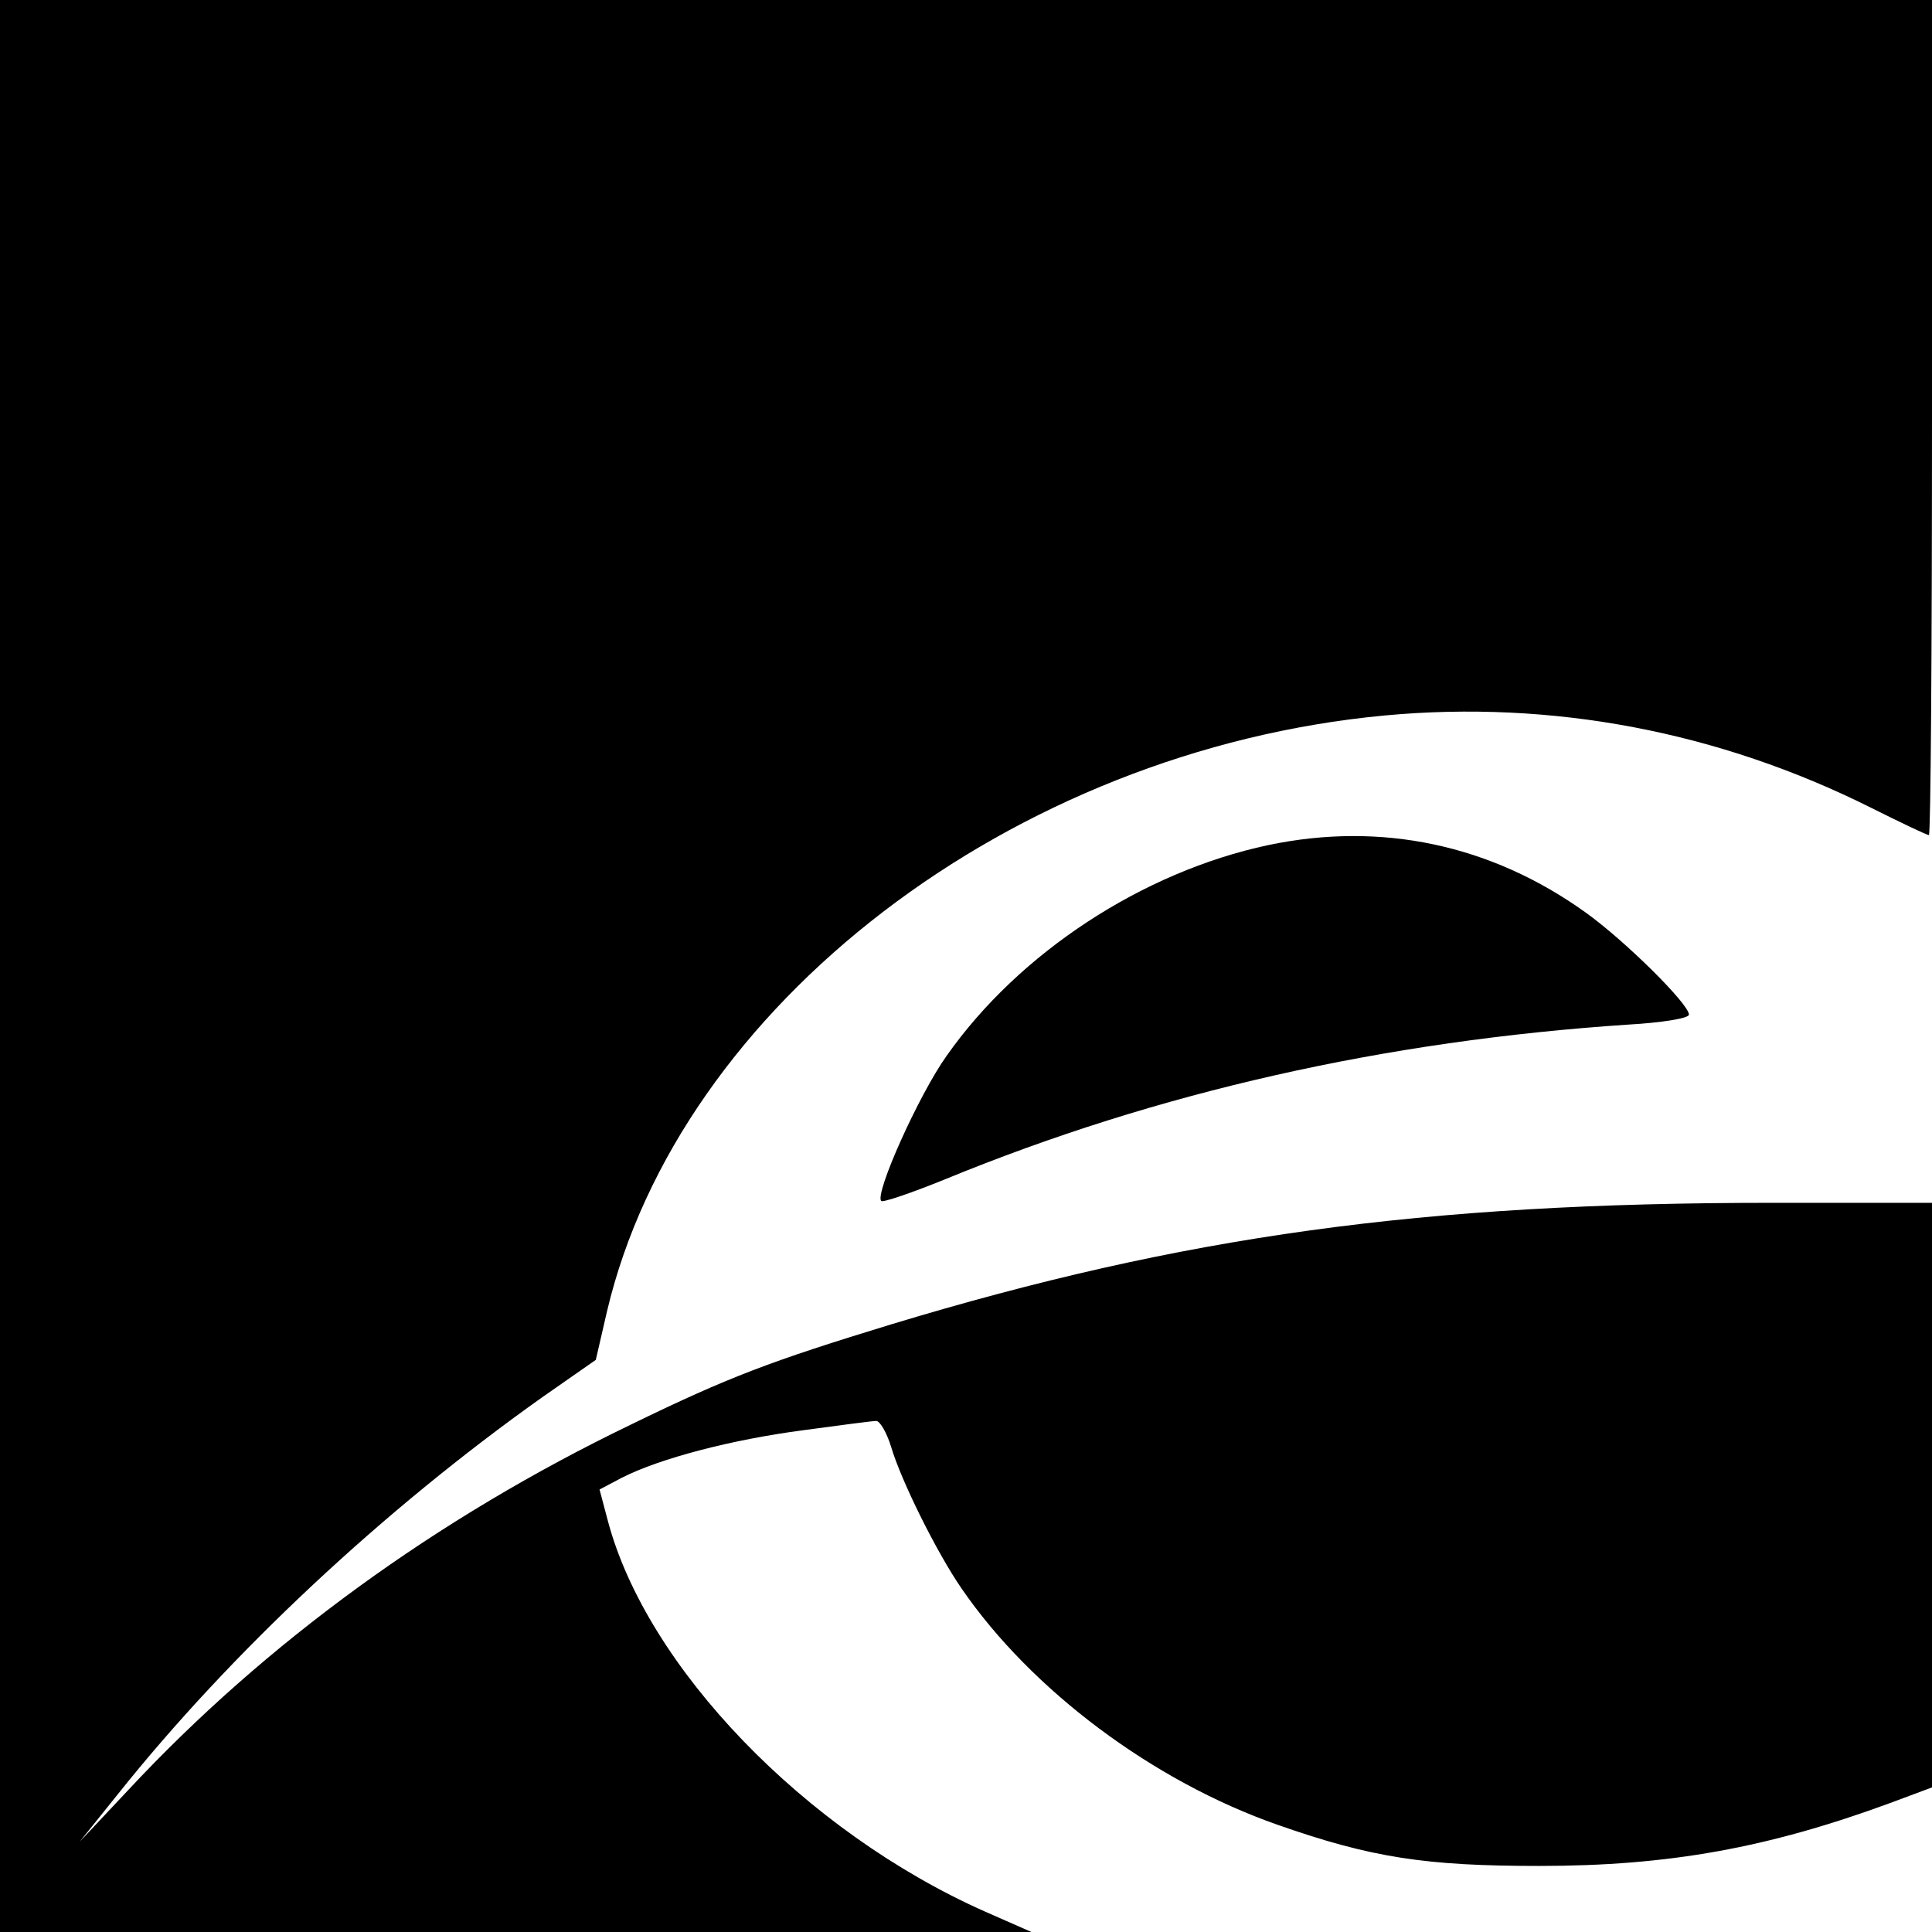 <?xml version="1.0" standalone="no"?>
<!DOCTYPE svg PUBLIC "-//W3C//DTD SVG 20010904//EN"
 "http://www.w3.org/TR/2001/REC-SVG-20010904/DTD/svg10.dtd">
<svg version="1.0" xmlns="http://www.w3.org/2000/svg"
 width="310pt" height="310pt" viewBox="0 0 310 310"
 preserveAspectRatio="xMidYMid meet">
<g transform="translate(0,310) scale(0.1,-0.1)"
fill="#000000" stroke="none">
<path d="M0 1550 l0 -1550 828 0 827 0 -75 33 c-288 128 -543 392 -605 628
l-13 49 36 19 c61 31 176 61 290 76 59 8 112 15 118 15 6 0 17 -19 24 -42 16
-54 73 -169 113 -227 112 -163 307 -309 507 -379 151 -53 238 -66 420 -66 208
0 367 29 563 101 l67 25 0 469 0 469 -257 0 c-561 0 -944 -53 -1413 -195 -193
-59 -260 -84 -418 -161 -311 -150 -586 -350 -806 -586 l-78 -83 61 76 c181
227 426 456 681 637 l86 60 18 78 c116 491 650 900 1248 956 269 25 536 -26
780 -148 48 -24 90 -44 93 -44 3 0 5 302 5 670 l0 670 -1550 0 -1550 0 0
-1550z"/>
<path d="M2035 1744 c-202 -43 -400 -173 -516 -338 -45 -63 -116 -222 -105
-233 2 -3 49 13 103 35 341 140 705 222 1096 248 53 3 97 10 97 16 0 17 -103
119 -166 164 -152 109 -328 146 -509 108z"/>
</g>
</svg>
